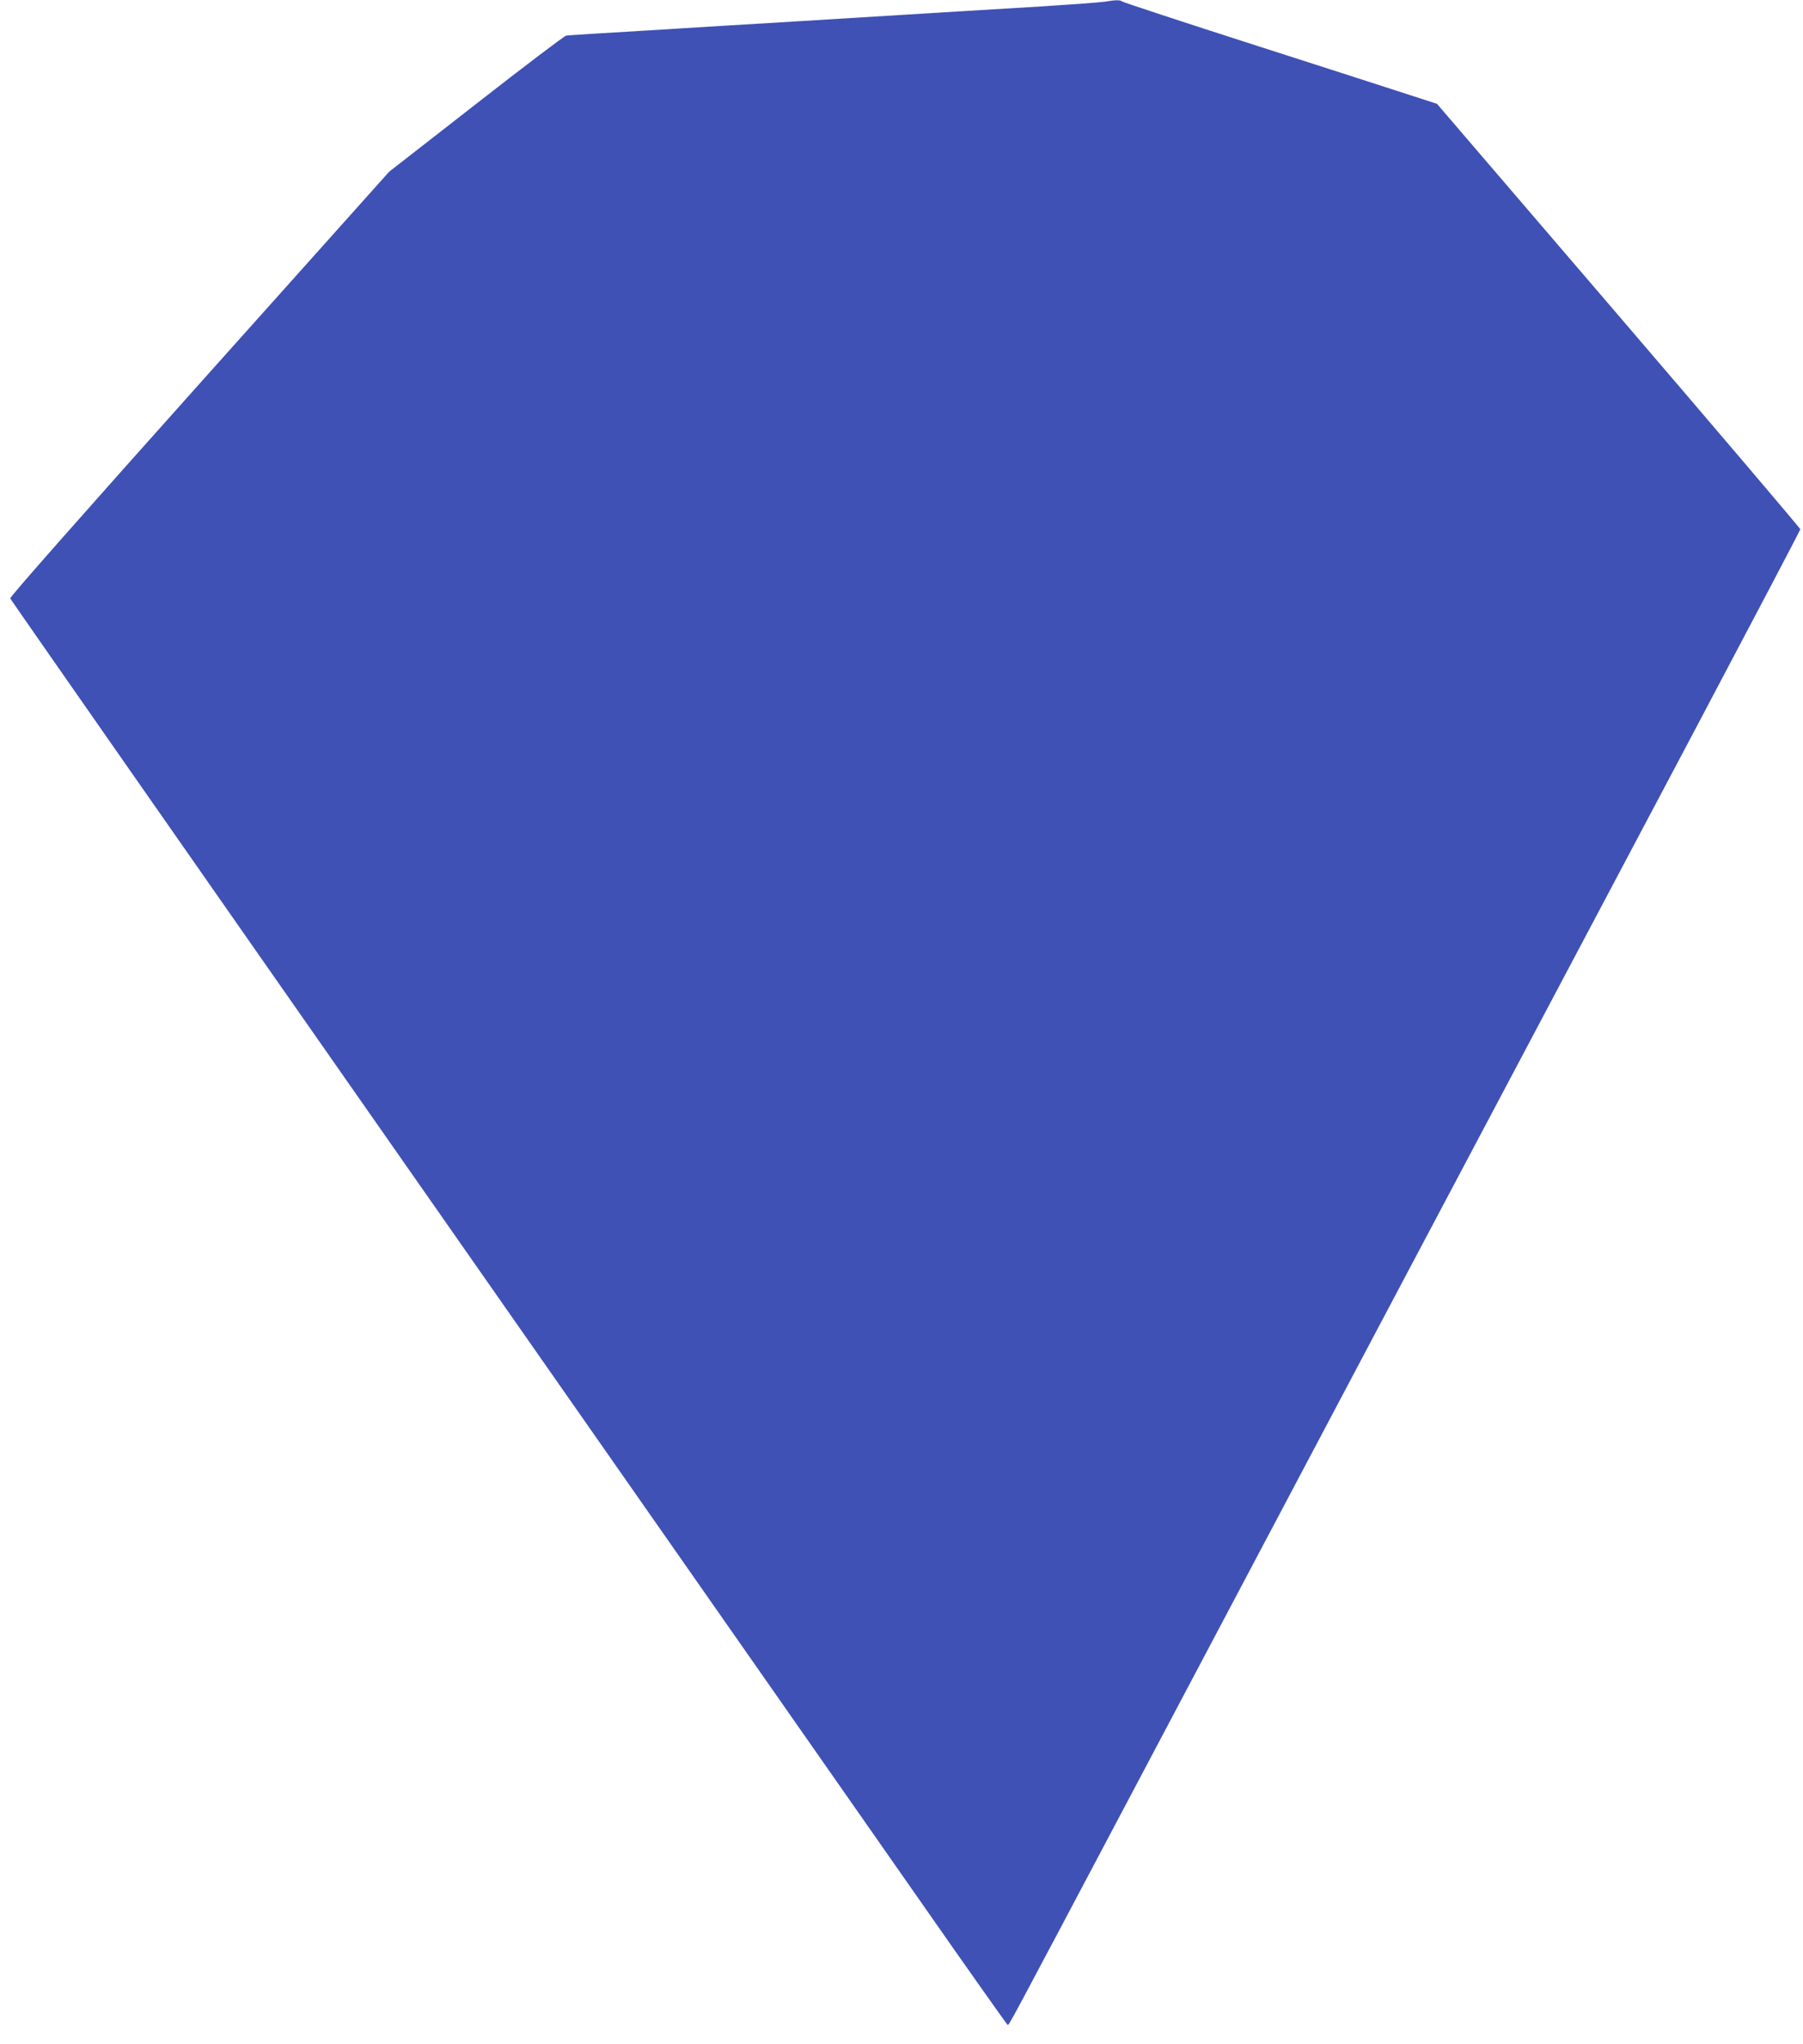 <?xml version="1.0" standalone="no"?>
<!DOCTYPE svg PUBLIC "-//W3C//DTD SVG 20010904//EN"
 "http://www.w3.org/TR/2001/REC-SVG-20010904/DTD/svg10.dtd">
<svg version="1.0" xmlns="http://www.w3.org/2000/svg"
 width="1129pt" height="1280pt" viewBox="0 0 1129 1280"
 preserveAspectRatio="xMidYMid meet">
<g transform="translate(0,1280) scale(0.1,-0.1)"
fill="#3f51b5" stroke="none">
<path d="M6915 12789 c-27 -4 -203 -17 -390 -29 -320 -19 -583 -35 -1557 -95
-222 -13 -628 -38 -903 -55 -275 -16 -509 -31 -520 -33 -11 -2 -265 -194 -564
-428 l-544 -424 -1189 -1329 c-750 -839 -1187 -1334 -1184 -1343 3 -8 1161
-1667 2573 -3686 1412 -2020 2814 -4025 3116 -4457 301 -432 552 -786 556
-788 10 -3 -21 -60 809 1508 692 1309 2289 4325 3490 6590 365 690 665 1260
665 1266 0 6 -512 608 -1137 1337 l-1138 1327 -167 54 c-91 30 -533 172 -981
316 -448 144 -819 266 -824 271 -12 10 -41 10 -111 -2z"/>
</g>
</svg>
